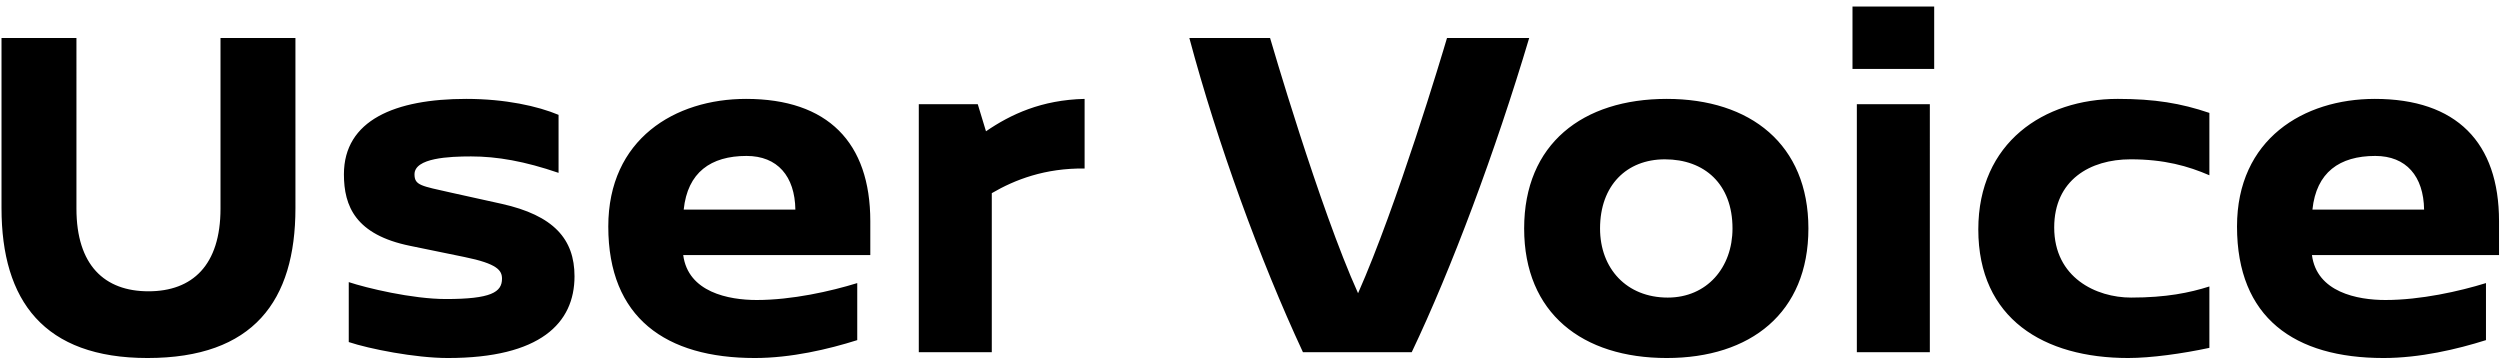 <?xml version="1.0" encoding="UTF-8"?><svg xmlns="http://www.w3.org/2000/svg" width="362" height="52" viewBox="0 0 362 52"><path d="M42.779,5.5h-10.85V30.21c0,8.19-4.06,11.97-10.43,11.97s-10.43-3.78-10.43-11.97V5.5H.219V30.14c0,13.44,6.16,21.7,21.14,21.7,15.33,0,21.42-8.26,21.42-21.7V5.5Zm24.73,8.82c-10.29,0-17.71,3.08-17.71,10.92,0,4.62,1.68,8.75,9.59,10.36l7.84,1.61c4.83,.98,5.46,1.96,5.46,3.15,0,1.96-1.61,2.94-8.12,2.94-4.9,0-11.55-1.61-14.07-2.45v8.68c2.94,.98,9.59,2.31,14.35,2.31,13.37,0,18.34-5.04,18.34-11.83,0-5.39-3.01-8.82-10.57-10.5l-7.28-1.61c-4.34-.98-5.32-1.05-5.32-2.66,0-2.38,5.04-2.59,8.19-2.59,3.78,0,7.77,.7,12.67,2.38v-8.4c-3.01-1.26-7.7-2.31-13.37-2.31Zm58.511,22.61v-4.9c0-11.41-6.16-17.71-17.99-17.71-10.29,0-19.95,5.81-19.95,18.48,0,13.23,8.33,19.04,21.21,19.04,5.25,0,10.64-1.26,14.84-2.59v-8.26c-3.85,1.19-9.45,2.45-14.56,2.45-4.06,0-9.94-1.12-10.64-6.51h27.09Zm-27.02-6.58c.56-5.39,3.92-7.77,9.1-7.77,4.48,0,7,2.94,7.07,7.77h-16.17Zm42.581-15.26h-8.54V51h10.57V27.97c3.36-1.96,7.7-3.64,13.44-3.57V14.32c-6.23,.14-10.71,2.24-14.28,4.69l-1.19-3.92ZM209.527,5.5c-.7,2.38-7.21,24.15-12.88,36.96-5.6-12.39-12.74-36.96-12.74-36.96h-11.69c4.06,15.19,10.22,32.13,16.45,45.5h15.75c5.74-12.04,12.11-29.05,17.01-45.5h-11.9Zm31.82,8.82c-12.18,0-20.65,6.51-20.65,18.76,0,12.32,8.47,18.76,20.65,18.76,12.11,0,20.51-6.51,20.51-18.76,0-12.18-8.4-18.76-20.51-18.76Zm-.28,8.75c5.74,0,9.8,3.57,9.8,10.01,0,5.67-3.71,10.01-9.38,10.01-5.95,0-9.8-4.2-9.8-10.01,0-6.23,3.85-10.01,9.38-10.01Zm39.004-13.09V.95h-11.83V9.98h11.83Zm-.63,41.02V15.09h-10.57V51h10.57Zm27.178-36.68c-10.64,0-20.16,6.3-20.16,18.9,0,12.95,9.52,18.62,21.7,18.62,3.29,0,7.84-.63,11.76-1.47v-8.89c-2.87,.91-6.23,1.61-11.34,1.61-5.04,0-11.13-2.87-11.13-10.15,0-6.86,5.18-9.87,11.06-9.87,4.9,0,8.33,.98,11.41,2.31v-9.03c-4.13-1.4-7.91-2.03-13.3-2.03Zm55.241,22.61v-4.9c0-11.41-6.16-17.71-17.99-17.71-10.29,0-19.95,5.81-19.95,18.48,0,13.23,8.33,19.04,21.21,19.04,5.25,0,10.64-1.26,14.84-2.59v-8.26c-3.85,1.19-9.45,2.45-14.56,2.45-4.06,0-9.94-1.12-10.64-6.51h27.09Zm-27.02-6.58c.56-5.39,3.92-7.77,9.1-7.77,4.48,0,7,2.94,7.07,7.77h-16.17Z"/></svg>